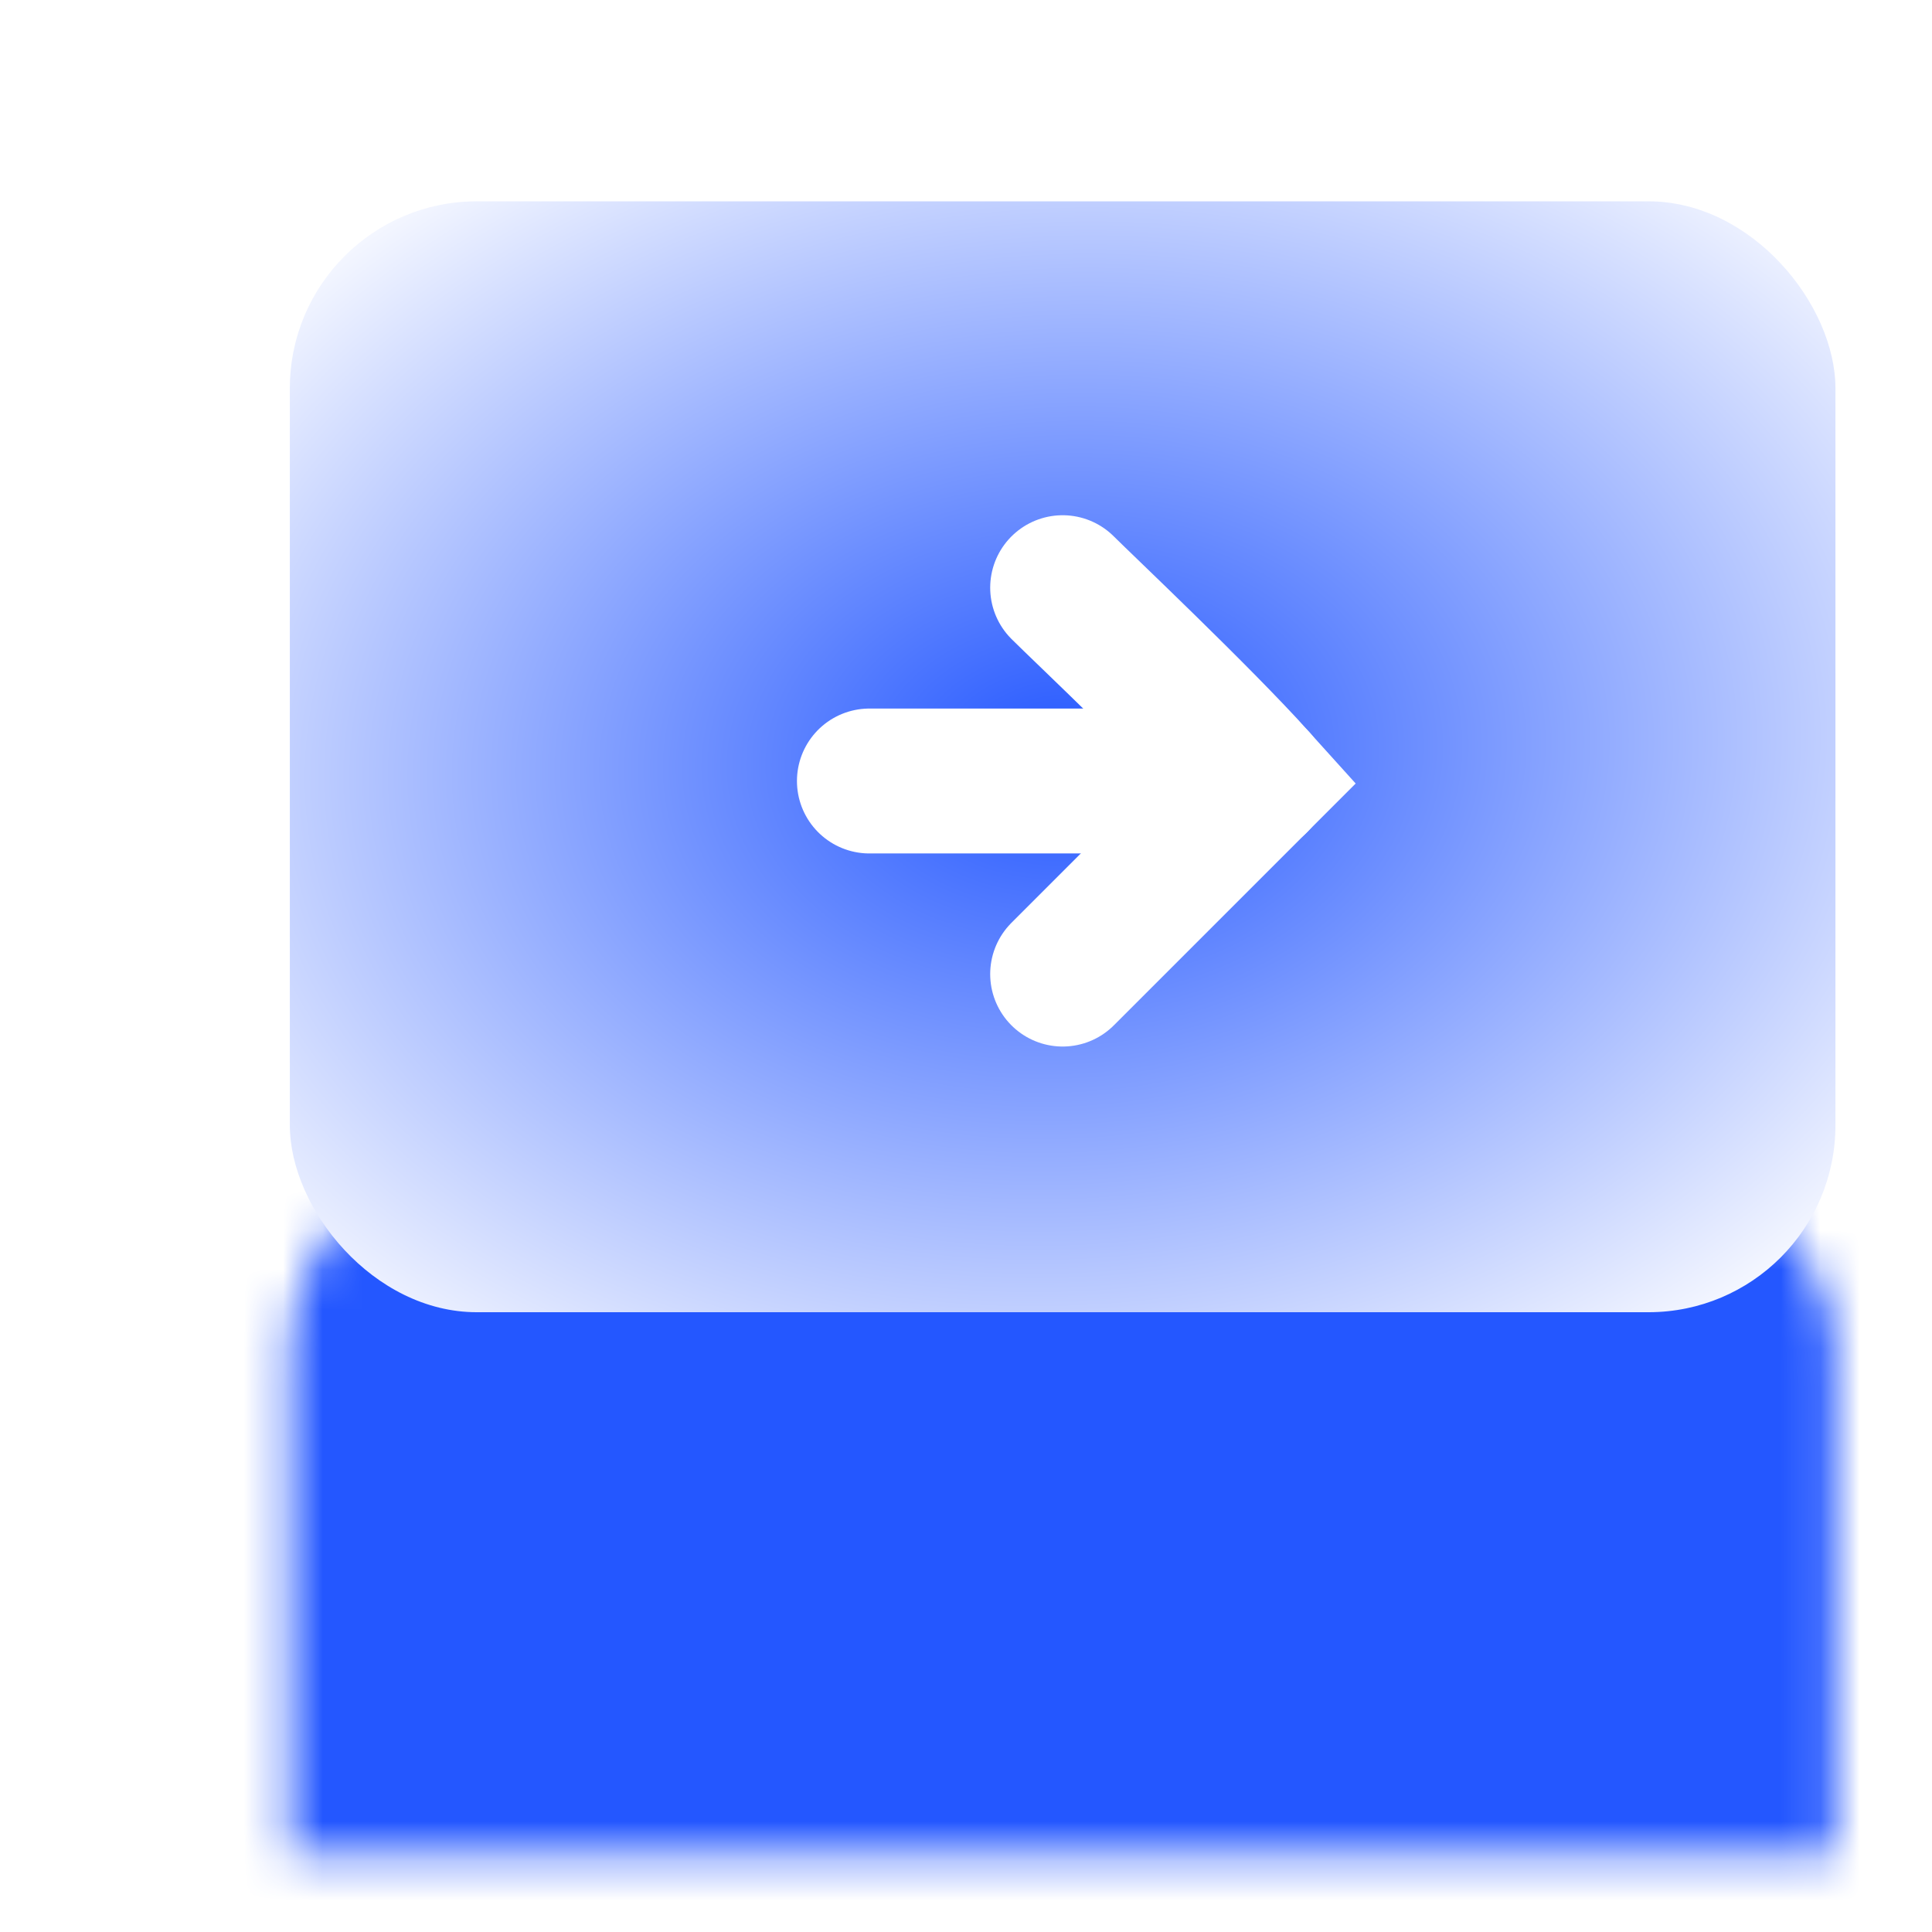 <?xml version="1.0" encoding="UTF-8"?> <svg xmlns="http://www.w3.org/2000/svg" width="49" height="49" viewBox="0 0 49 49" fill="none"><mask id="path-1-inside-1_238_2901" fill="white"><rect x="3.675" y="14.701" width="39.2" height="26.95" rx="4.9"></rect></mask><rect x="3.675" y="14.701" width="39.2" height="26.95" rx="4.9" stroke="#2457FF" stroke-width="26.95" mask="url(#path-1-inside-1_238_2901)"></rect><g filter="url(#filter0_i_238_2901)"><rect x="7.351" y="4.902" width="39.2" height="28.175" rx="4.742" fill="url(#paint0_radial_238_2901)"></rect><path d="M22.05 19.604L31.85 19.604" stroke="white" stroke-width="3.675" stroke-linecap="round"></path><path d="M26.951 14.701C27.441 15.191 30.381 17.968 31.851 19.601L26.951 24.501" stroke="white" stroke-width="3.675" stroke-linecap="round"></path></g><defs><filter id="filter0_i_238_2901" x="3.267" y="0.819" width="47.367" height="36.342" filterUnits="userSpaceOnUse" color-interpolation-filters="sRGB"><feFlood flood-opacity="0" result="BackgroundImageFix"></feFlood><feBlend mode="normal" in="SourceGraphic" in2="BackgroundImageFix" result="shape"></feBlend><feColorMatrix in="SourceAlpha" type="matrix" values="0 0 0 0 0 0 0 0 0 0 0 0 0 0 0 0 0 0 127 0" result="hardAlpha"></feColorMatrix><feOffset dy="0.204"></feOffset><feGaussianBlur stdDeviation="1.021"></feGaussianBlur><feComposite in2="hardAlpha" operator="arithmetic" k2="-1" k3="1"></feComposite><feColorMatrix type="matrix" values="0 0 0 0 1 0 0 0 0 1 0 0 0 0 1 0 0 0 0.8 0"></feColorMatrix><feBlend mode="normal" in2="shape" result="effect1_innerShadow_238_2901"></feBlend></filter><radialGradient id="paint0_radial_238_2901" cx="0" cy="0" r="1" gradientUnits="userSpaceOnUse" gradientTransform="translate(26.951 18.99) rotate(86.424) scale(19.638 27.323)"><stop stop-color="#2457FF"></stop><stop offset="1" stop-color="white"></stop></radialGradient></defs></svg> 